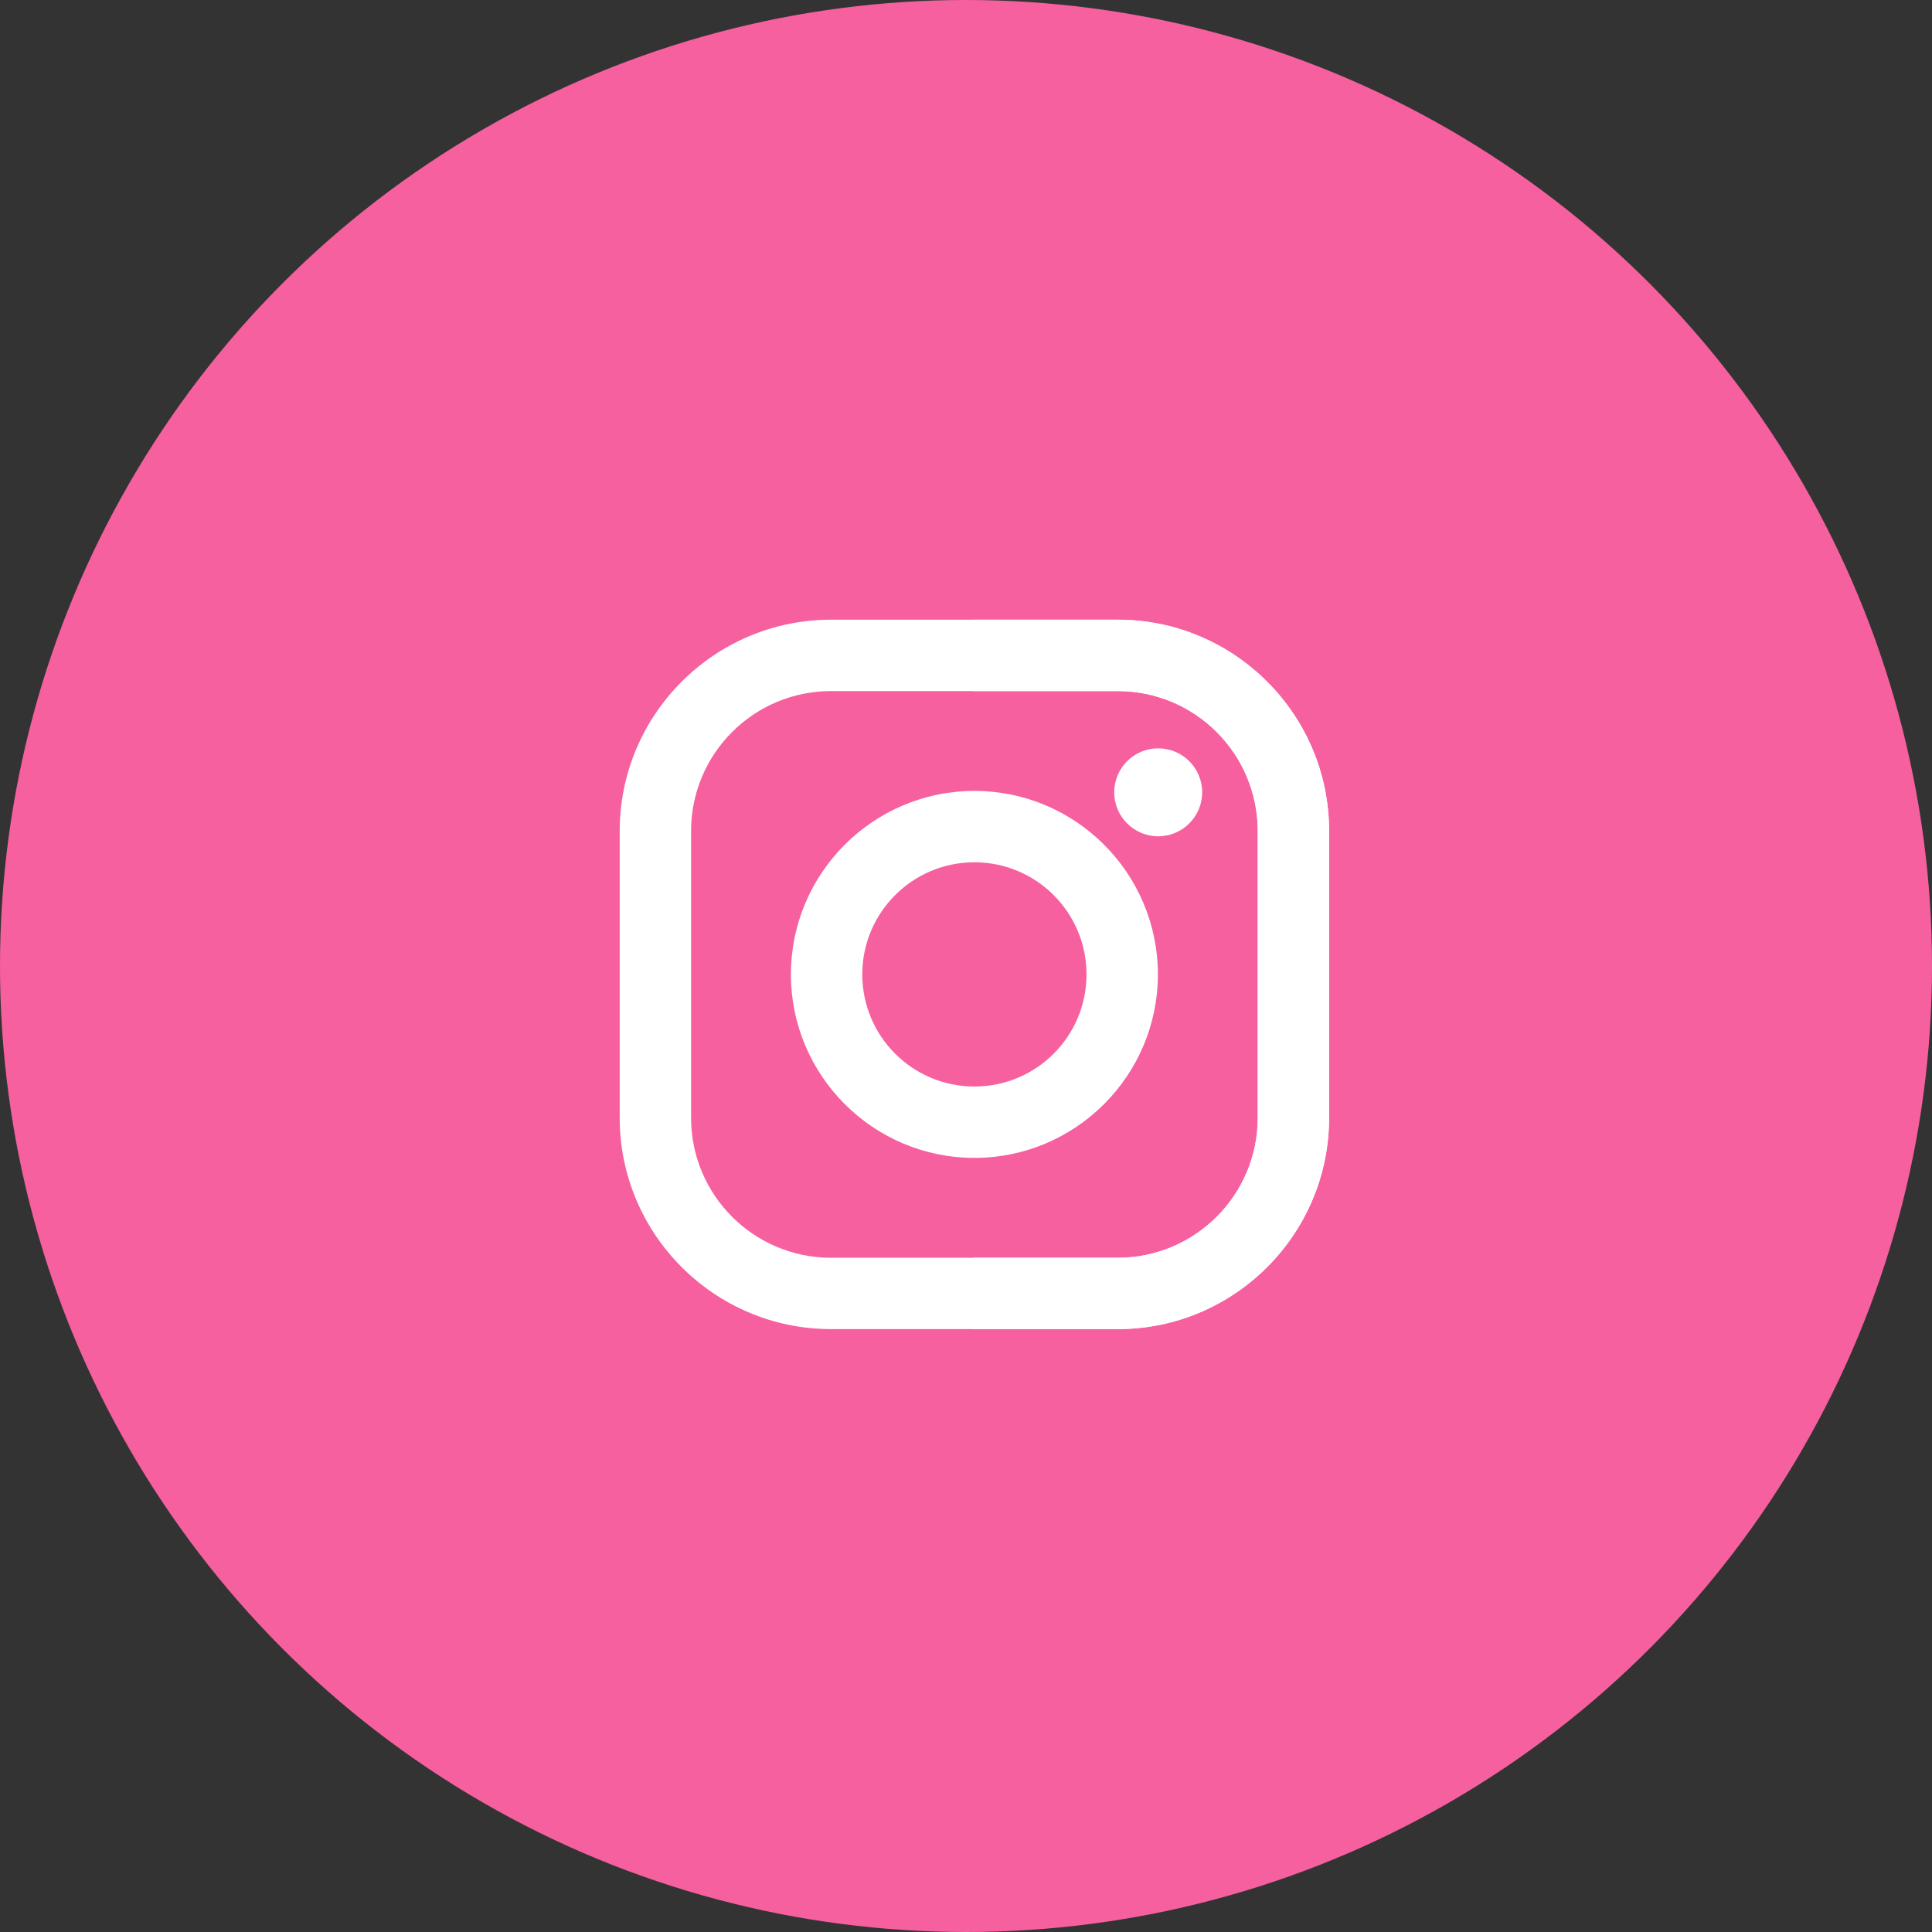 <?xml version="1.0" encoding="UTF-8"?> <svg xmlns="http://www.w3.org/2000/svg" width="53" height="53" viewBox="0 0 53 53" fill="none"><rect x="0" y="0" width="53" height="53" fill="#333333" stroke="none"/> <circle cx="26.5" cy="26.5" r="26.5" fill="#F6609F"></circle> <path d="M30.664 17H22.797C19.601 17 17 19.601 17 22.797V30.664C17 33.86 19.601 36.461 22.798 36.461H30.664C33.86 36.461 36.461 33.861 36.461 30.664V22.797C36.461 19.601 33.861 17 30.664 17ZM34.504 30.664C34.504 32.784 32.784 34.504 30.664 34.504H22.798C20.677 34.504 18.958 32.784 18.958 30.664V22.798C18.958 20.677 20.677 18.958 22.798 18.958H30.664C32.784 18.958 34.504 20.677 34.504 22.798V30.664Z" fill="white"></path> <path d="M26.731 21.697C23.955 21.697 21.697 23.955 21.697 26.731C21.697 29.506 23.955 31.764 26.731 31.764C29.506 31.764 31.764 29.506 31.764 26.731C31.764 23.955 29.506 21.697 26.731 21.697ZM26.731 29.806C25.032 29.806 23.655 28.429 23.655 26.731C23.655 25.032 25.032 23.655 26.731 23.655C28.429 23.655 29.806 25.032 29.806 26.731C29.806 28.429 28.429 29.806 26.731 29.806Z" fill="white"></path> <path d="M32.979 21.735C32.979 22.401 32.439 22.942 31.773 22.942C31.107 22.942 30.566 22.401 30.566 21.735C30.566 21.069 31.107 20.529 31.773 20.529C32.439 20.529 32.979 21.069 32.979 21.735Z" fill="white"></path> <path d="M30.663 17H26.692V18.958H30.663C32.783 18.958 34.503 20.677 34.503 22.798V30.664C34.503 32.784 32.783 34.504 30.663 34.504H26.692V36.461H30.663C33.859 36.461 36.46 33.861 36.46 30.664V22.797C36.46 19.601 33.86 17 30.663 17Z" fill="white"></path> </svg> 
